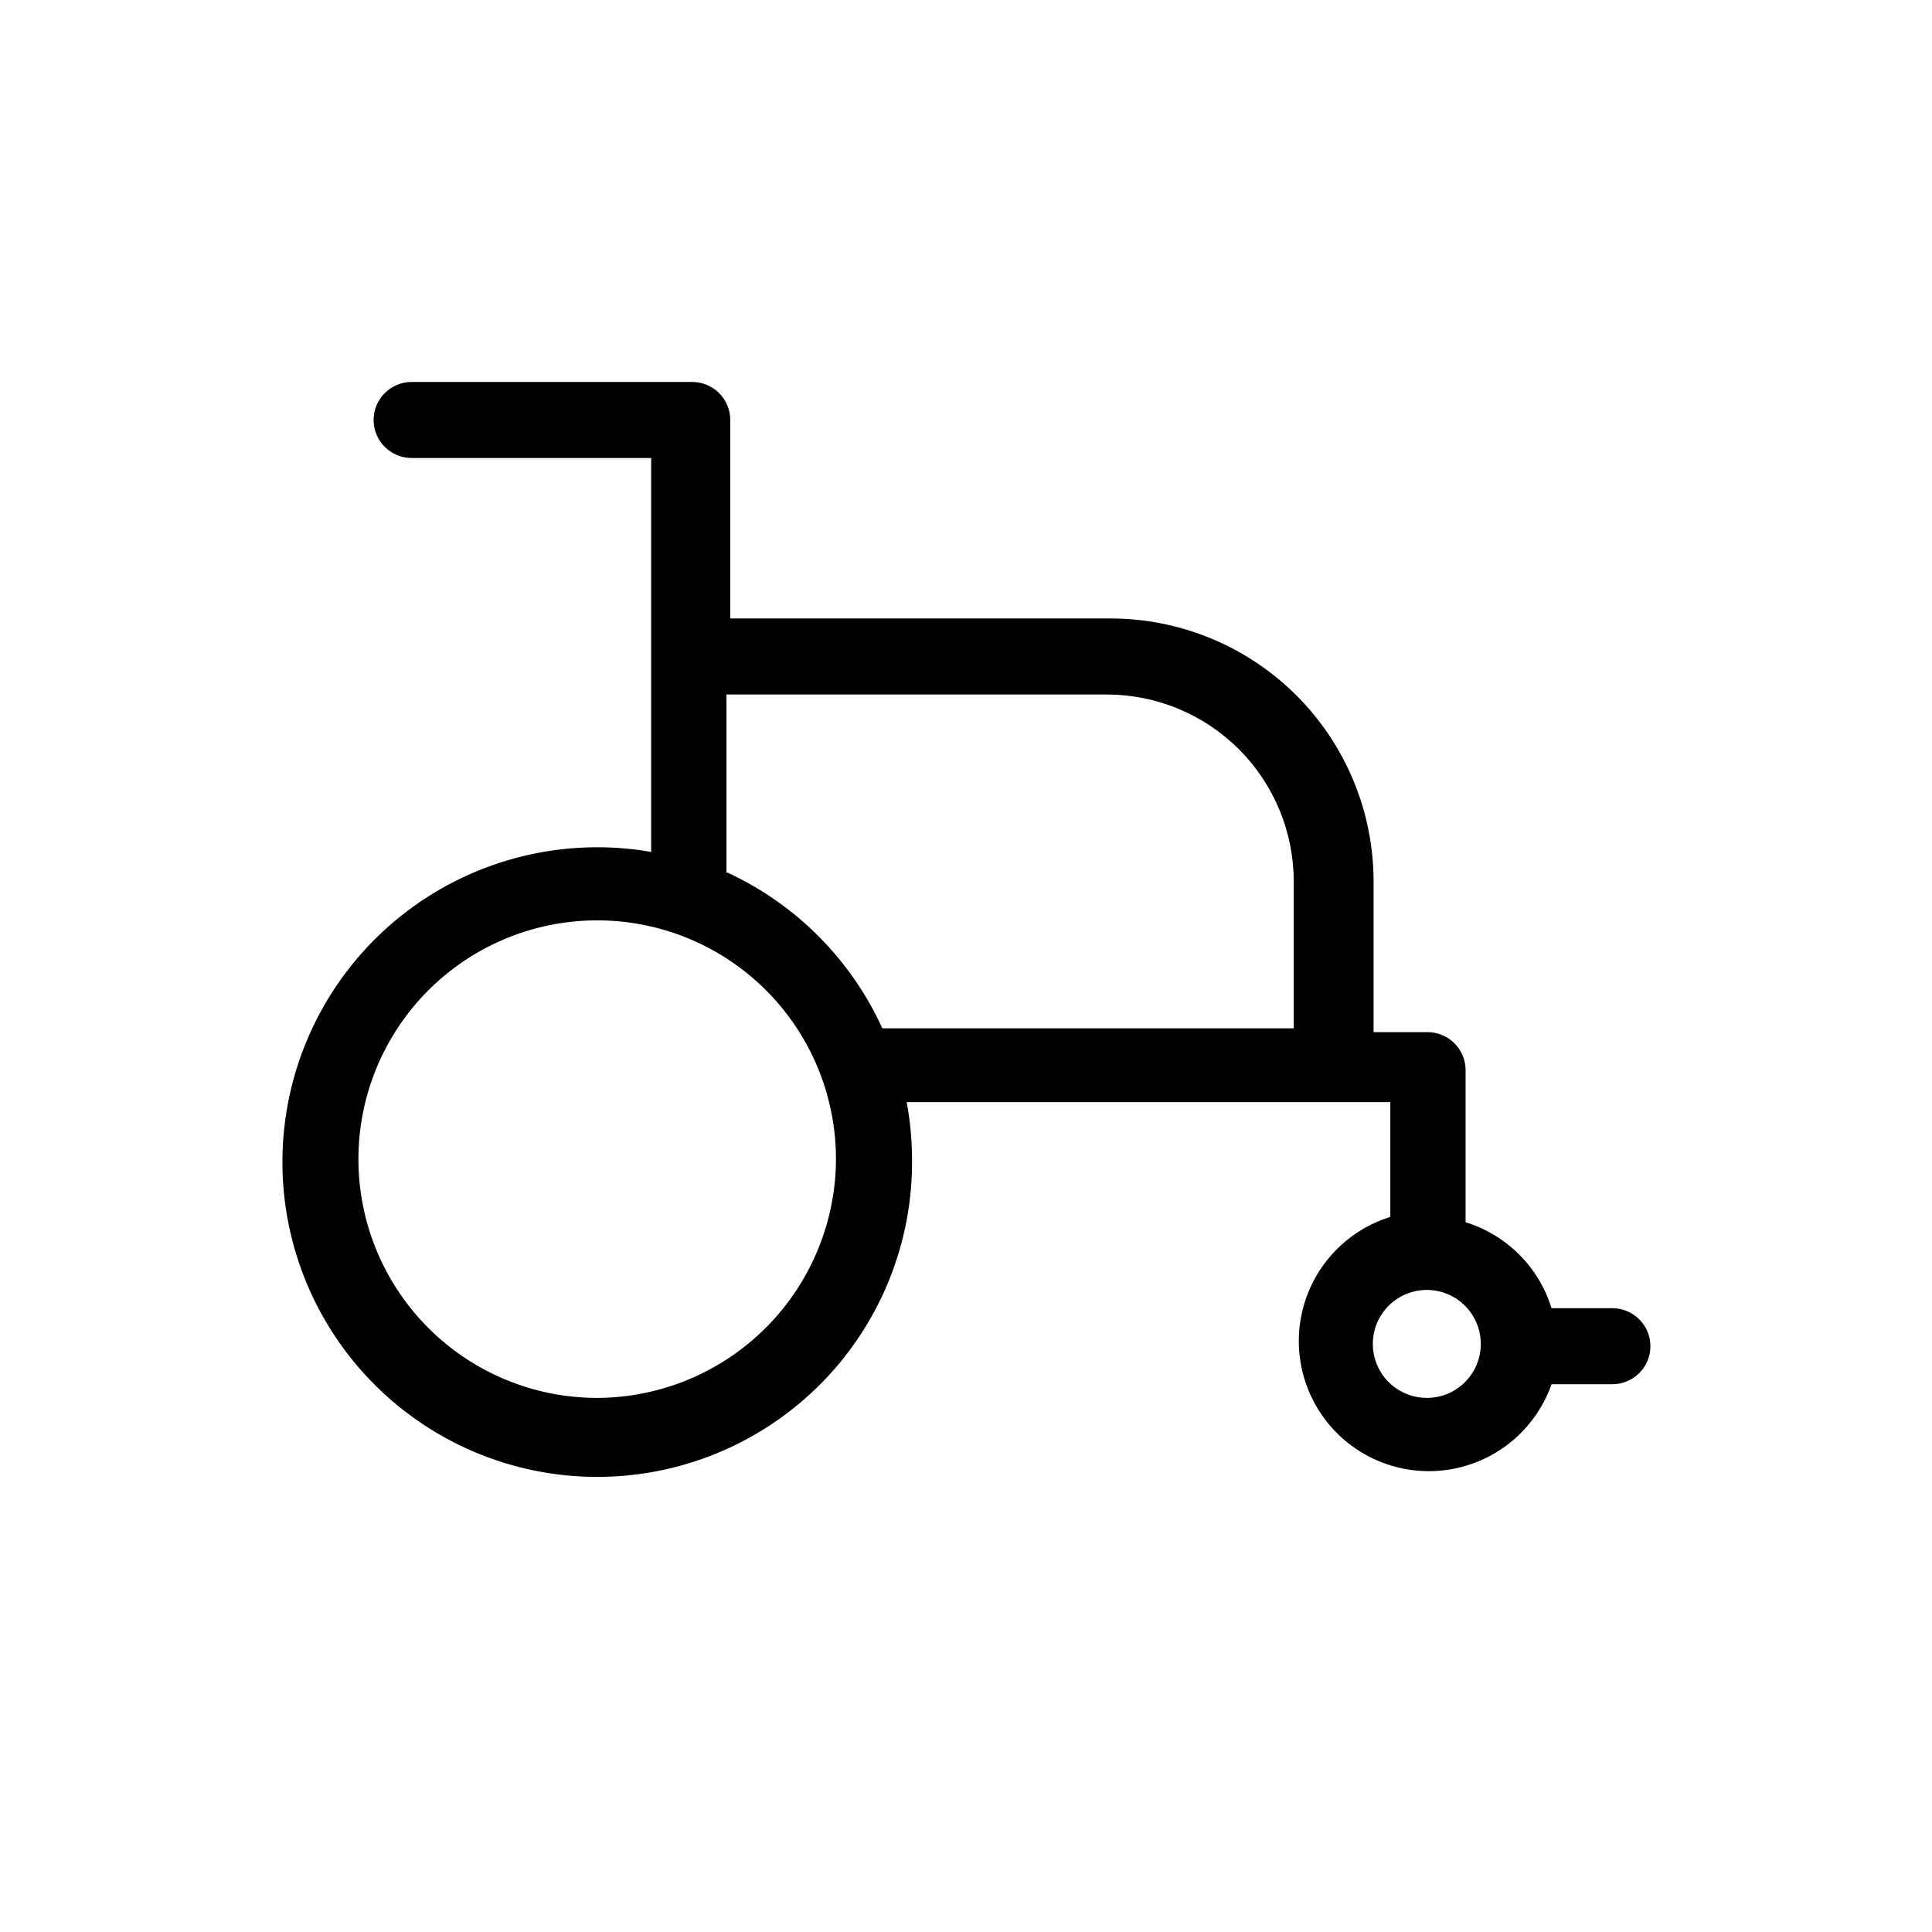 <?xml version="1.0" encoding="UTF-8"?>
<!-- Uploaded to: ICON Repo, www.iconrepo.com, Generator: ICON Repo Mixer Tools -->
<svg fill="#000000" width="800px" height="800px" version="1.1" viewBox="144 144 512 512" xmlns="http://www.w3.org/2000/svg">
 <path d="m571.29 490.68h-16.121c-3.359-10.887-11.883-19.414-22.773-22.773v-40.305c0-2.672-1.059-5.234-2.949-7.125-1.891-1.887-4.453-2.949-7.125-2.949h-14.309v-39.902c0-18.492-7.348-36.227-20.422-49.305-13.078-13.074-30.812-20.422-49.305-20.422h-100.76v-52.598c0-2.672-1.062-5.234-2.953-7.125-1.891-1.891-4.453-2.953-7.125-2.953h-74.363c-5.562 0-10.074 4.512-10.074 10.078 0 5.566 4.512 10.074 10.074 10.074h63.48v104.39c-22.707-3.949-46.039 1.672-64.457 15.535-18.418 13.859-30.281 34.719-32.777 57.633-2.492 22.914 4.606 45.84 19.609 63.34 15.004 17.496 36.578 28.008 59.605 29.039 23.027 1.027 45.453-7.516 61.961-23.602 16.508-16.09 25.621-38.289 25.184-61.336-0.059-4.801-0.527-9.59-1.41-14.309h128.17v30.43c-11.422 3.543-20.191 12.754-23.164 24.336-2.977 11.582 0.262 23.879 8.559 32.492 8.301 8.609 20.469 12.305 32.152 9.758 11.684-2.547 21.211-10.969 25.176-22.25h16.121c5.566 0 10.078-4.512 10.078-10.074 0-5.566-4.512-10.078-10.078-10.078zm-269.23 23.781c-16.723-0.055-32.746-6.727-44.566-18.562-11.816-11.832-18.473-27.863-18.508-44.586-0.031-16.723 6.555-32.781 18.324-44.664 11.77-11.879 27.766-18.621 44.488-18.742 16.723-0.125 32.816 6.375 44.758 18.082 11.945 11.707 18.77 27.664 18.984 44.387 0.16 16.941-6.457 33.242-18.379 45.277-11.922 12.039-28.16 18.809-45.102 18.809zm34.461-139.05v-47.359h100.76c13.148 0 25.758 5.223 35.055 14.52 9.297 9.297 14.52 21.906 14.52 35.055v38.895h-109.02c-8.324-18.246-22.91-32.902-41.113-41.312zm185.6 139.05c-5.785 0-11.004-3.488-13.219-8.832-2.215-5.348-0.988-11.504 3.102-15.594 4.094-4.094 10.246-5.316 15.594-3.102s8.832 7.43 8.832 13.219c0 7.824-6.281 14.199-14.105 14.309z"/>
</svg>